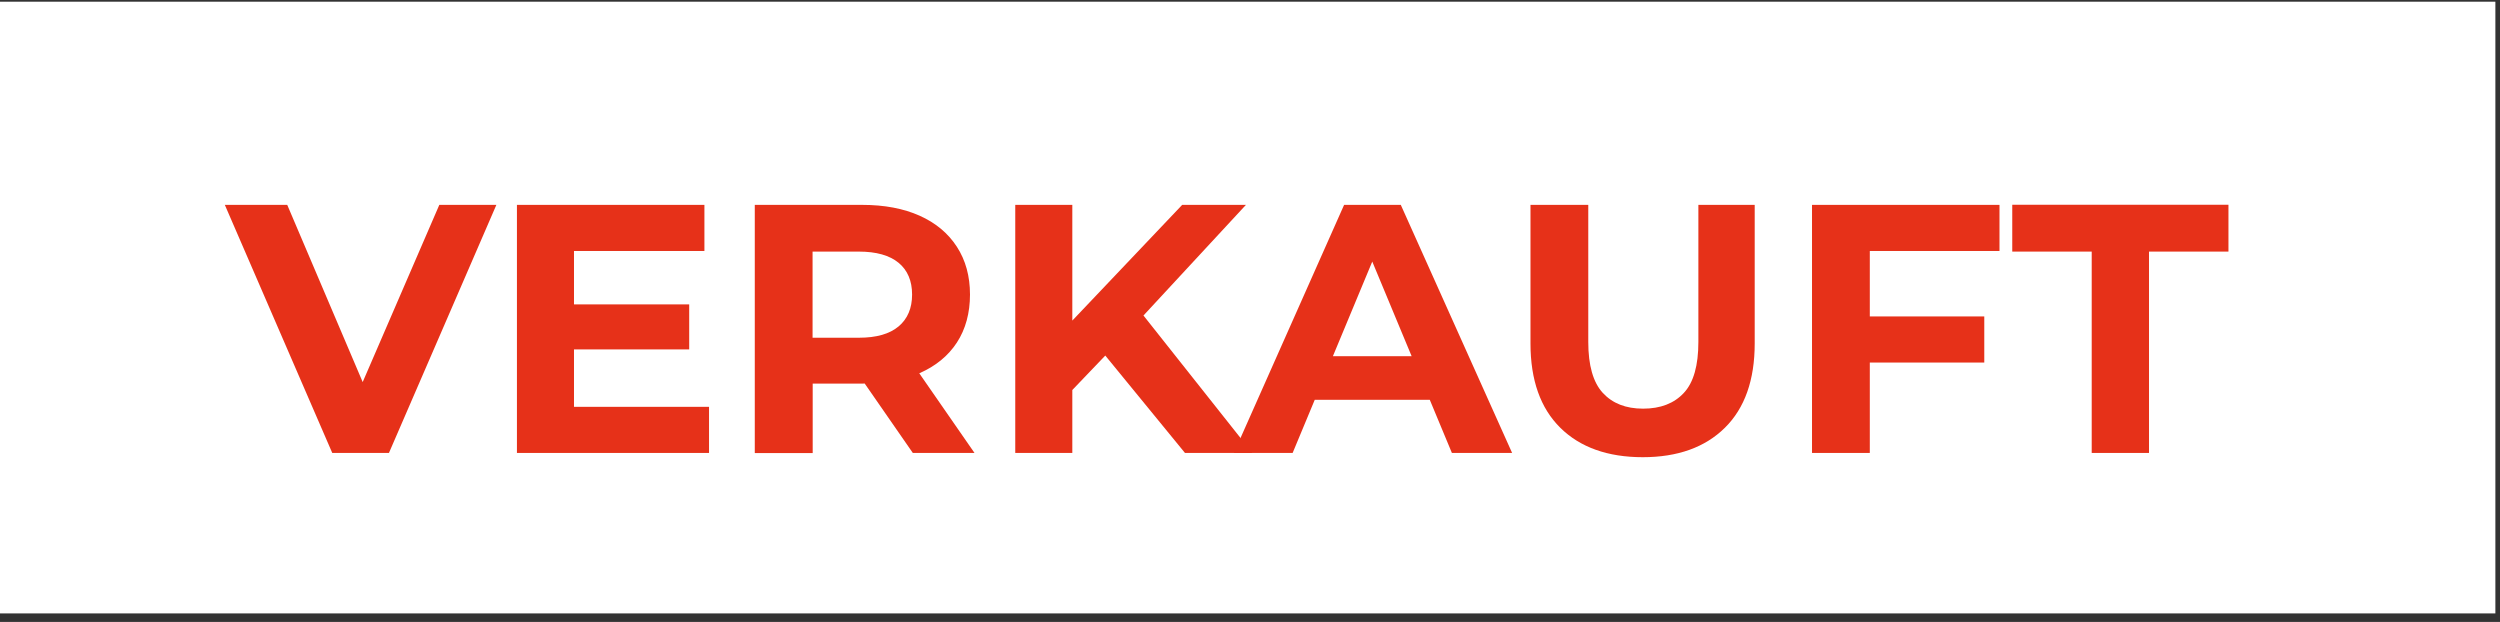 <svg xmlns="http://www.w3.org/2000/svg" id="Ebene_1" viewBox="0 0 205.49 51.12"><rect x="0" y="0" width="205.49" height="51.12" fill="#333333" stroke="none"/><defs><style>      .cls-1 {        fill: #e63119;      }      .cls-2 {        fill: #fff;      }    </style></defs><rect class="cls-2" x="-.46" y=".14" width="205.57" height="50.28"></rect><g><path class="cls-1" d="M27.31,37.23l-8.83-20.39h5.13l7.69,18.06h-3l7.81-18.06h4.69l-8.83,20.39h-4.66Z"></path><path class="cls-1" d="M47.18,33.44h11.1v3.79h-15.79v-20.39h15.41v3.79h-10.72v12.82ZM46.83,25.02h9.82v3.7h-9.82v-3.7Z"></path><path class="cls-1" d="M62.04,37.23v-20.39h8.83c1.83,0,3.4.3,4.72.89,1.32.59,2.34,1.44,3.06,2.55.72,1.11,1.08,2.42,1.08,3.93s-.36,2.85-1.08,3.95c-.72,1.1-1.74,1.93-3.06,2.51s-2.89.86-4.72.86h-6.23l2.16-2.04v7.75h-4.75ZM66.79,30l-2.16-2.24h5.97c1.44,0,2.52-.31,3.26-.93.74-.62,1.11-1.5,1.11-2.62s-.37-2-1.11-2.61c-.74-.61-1.83-.92-3.26-.92h-5.97l2.16-2.24v11.57ZM75.03,37.23l-5.13-7.4h5.07l5.13,7.4h-5.07Z"></path><path class="cls-1" d="M83.45,37.23v-20.39h4.69v20.39h-4.69ZM87.64,32.57l-.23-5.45,9.76-10.28h5.24l-8.77,9.47-2.68,2.8-3.32,3.47ZM97.4,37.23l-7.25-8.86,3.09-3.38,9.7,12.24h-5.54Z"></path><path class="cls-1" d="M101.42,37.23l9.06-20.39h4.66l9.15,20.39h-4.95l-7.49-18h1.89l-7.49,18h-4.84ZM106,32.86l1.19-3.58h10.55l1.22,3.58h-12.96Z"></path><path class="cls-1" d="M135.04,37.58c-2.89,0-5.16-.81-6.79-2.42s-2.45-3.92-2.45-6.93v-11.39h4.75v11.27c0,1.92.4,3.32,1.19,4.18.8.87,1.9,1.3,3.32,1.3s2.55-.43,3.35-1.3c.8-.86,1.19-2.26,1.19-4.18v-11.27h4.63v11.39c0,3.01-.82,5.32-2.45,6.93s-3.88,2.42-6.76,2.42Z"></path><path class="cls-1" d="M153.69,37.23h-4.75v-20.39h15.41v3.79h-10.66v16.61ZM153.31,26.01h9.79v3.79h-9.79v-3.79Z"></path><path class="cls-1" d="M171.93,37.23v-16.55h-6.53v-3.85h17.77v3.85h-6.53v16.55h-4.72Z"></path></g></svg>